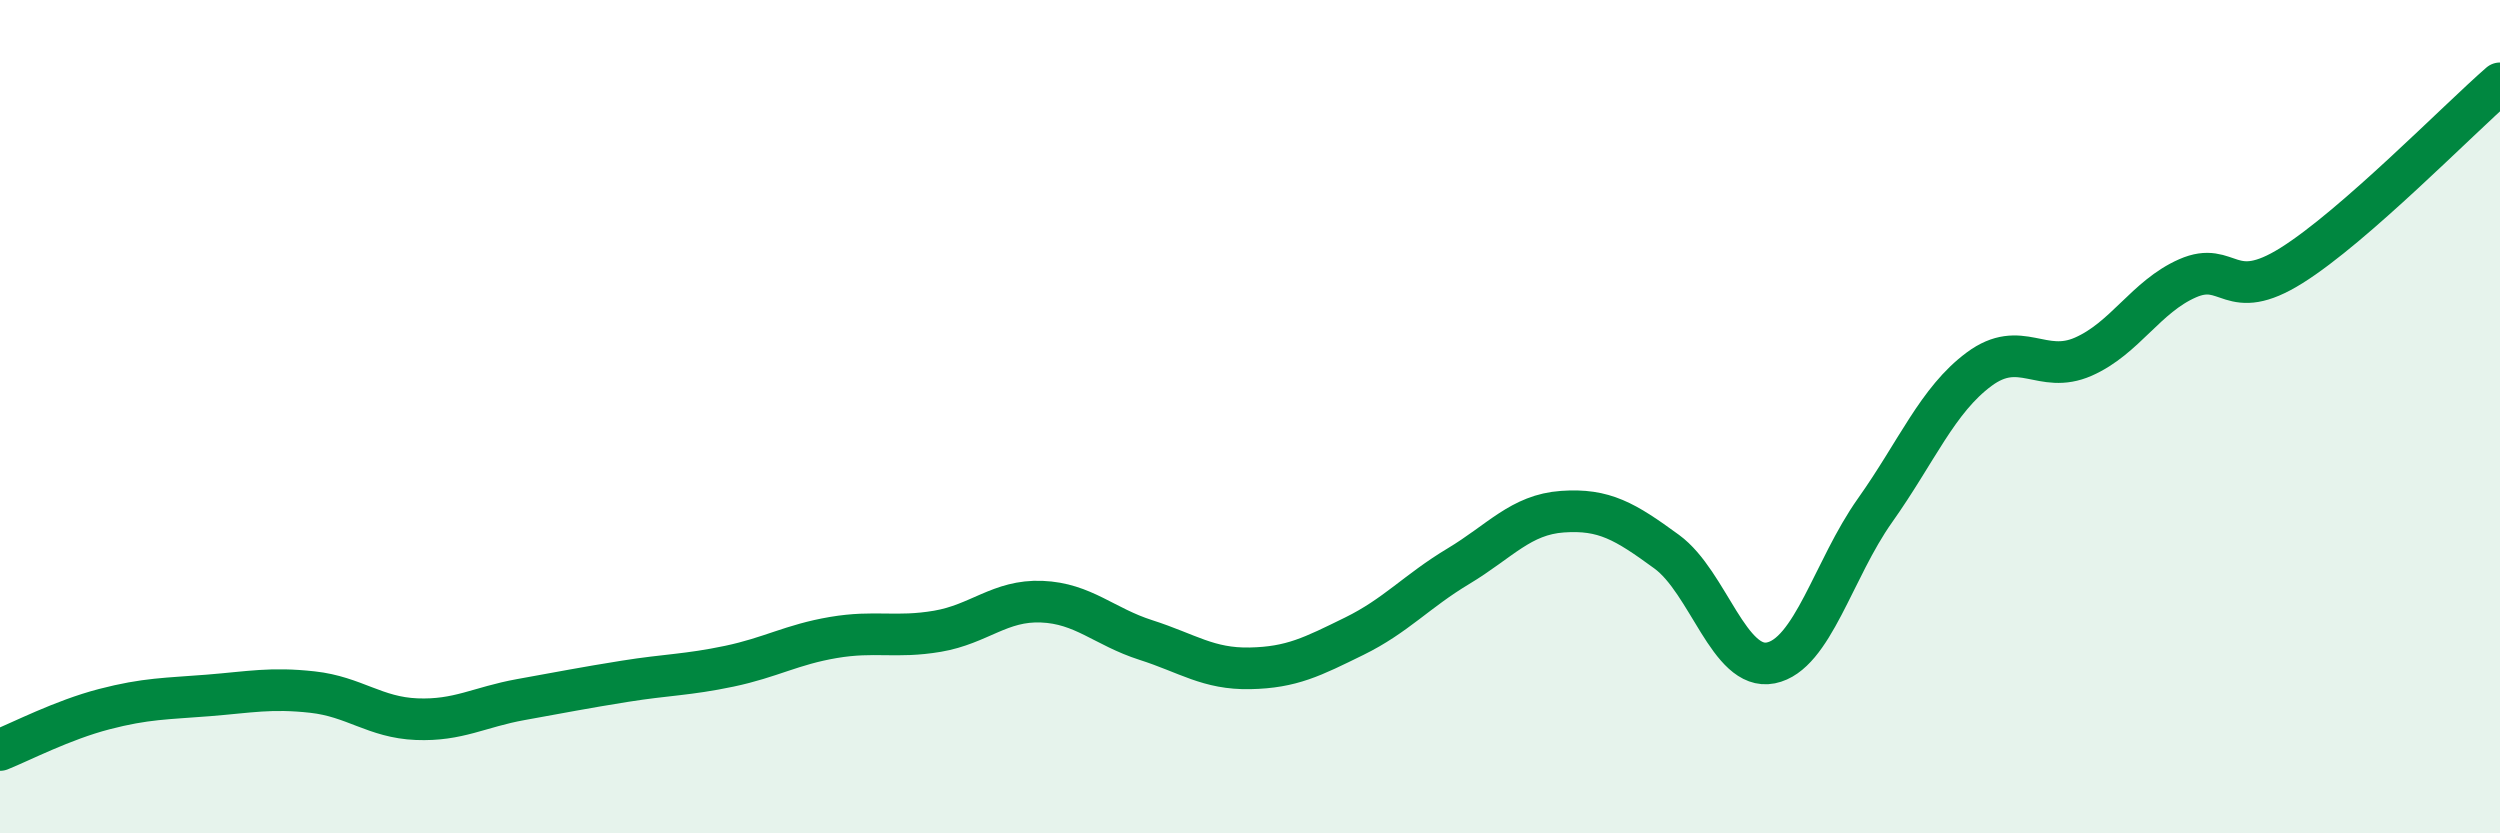 
    <svg width="60" height="20" viewBox="0 0 60 20" xmlns="http://www.w3.org/2000/svg">
      <path
        d="M 0,18 C 0.5,17.8 1.5,17.28 2.5,17.02 C 3.5,16.76 4,16.77 5,16.69 C 6,16.61 6.5,16.5 7.5,16.61 C 8.5,16.72 9,17.22 10,17.26 C 11,17.3 11.5,16.97 12.5,16.79 C 13.5,16.61 14,16.51 15,16.35 C 16,16.19 16.5,16.2 17.5,15.99 C 18.5,15.78 19,15.47 20,15.3 C 21,15.13 21.5,15.32 22.5,15.15 C 23.5,14.98 24,14.4 25,14.44 C 26,14.48 26.5,15.04 27.5,15.36 C 28.5,15.68 29,16.06 30,16.04 C 31,16.02 31.5,15.76 32.5,15.27 C 33.5,14.78 34,14.19 35,13.59 C 36,12.99 36.5,12.35 37.5,12.28 C 38.5,12.21 39,12.51 40,13.24 C 41,13.97 41.5,16.11 42.5,15.91 C 43.5,15.71 44,13.66 45,12.25 C 46,10.84 46.5,9.6 47.5,8.86 C 48.5,8.12 49,9 50,8.56 C 51,8.12 51.5,7.12 52.5,6.68 C 53.5,6.24 53.5,7.31 55,6.37 C 56.5,5.43 59,2.87 60,2L60 20L0 20Z"
        fill="#008740"
        opacity="0.1"
        stroke-linecap="round"
        stroke-linejoin="round"
      />
      <path
        d="M 0,18 C 0.5,17.8 1.5,17.28 2.5,17.02 C 3.5,16.76 4,16.77 5,16.69 C 6,16.61 6.5,16.5 7.5,16.61 C 8.5,16.72 9,17.22 10,17.26 C 11,17.3 11.5,16.97 12.5,16.79 C 13.5,16.61 14,16.51 15,16.35 C 16,16.19 16.5,16.2 17.5,15.99 C 18.5,15.78 19,15.47 20,15.3 C 21,15.13 21.5,15.32 22.5,15.15 C 23.5,14.98 24,14.4 25,14.44 C 26,14.48 26.5,15.04 27.5,15.36 C 28.5,15.68 29,16.06 30,16.04 C 31,16.02 31.5,15.76 32.5,15.27 C 33.5,14.78 34,14.19 35,13.59 C 36,12.99 36.5,12.35 37.5,12.28 C 38.5,12.21 39,12.51 40,13.24 C 41,13.97 41.5,16.11 42.5,15.91 C 43.5,15.71 44,13.66 45,12.25 C 46,10.84 46.5,9.6 47.5,8.86 C 48.5,8.12 49,9 50,8.56 C 51,8.12 51.5,7.12 52.5,6.68 C 53.5,6.24 53.5,7.31 55,6.37 C 56.5,5.43 59,2.87 60,2"
        stroke="#008740"
        stroke-width="1"
        fill="none"
        stroke-linecap="round"
        stroke-linejoin="round"
      />
    </svg>
  